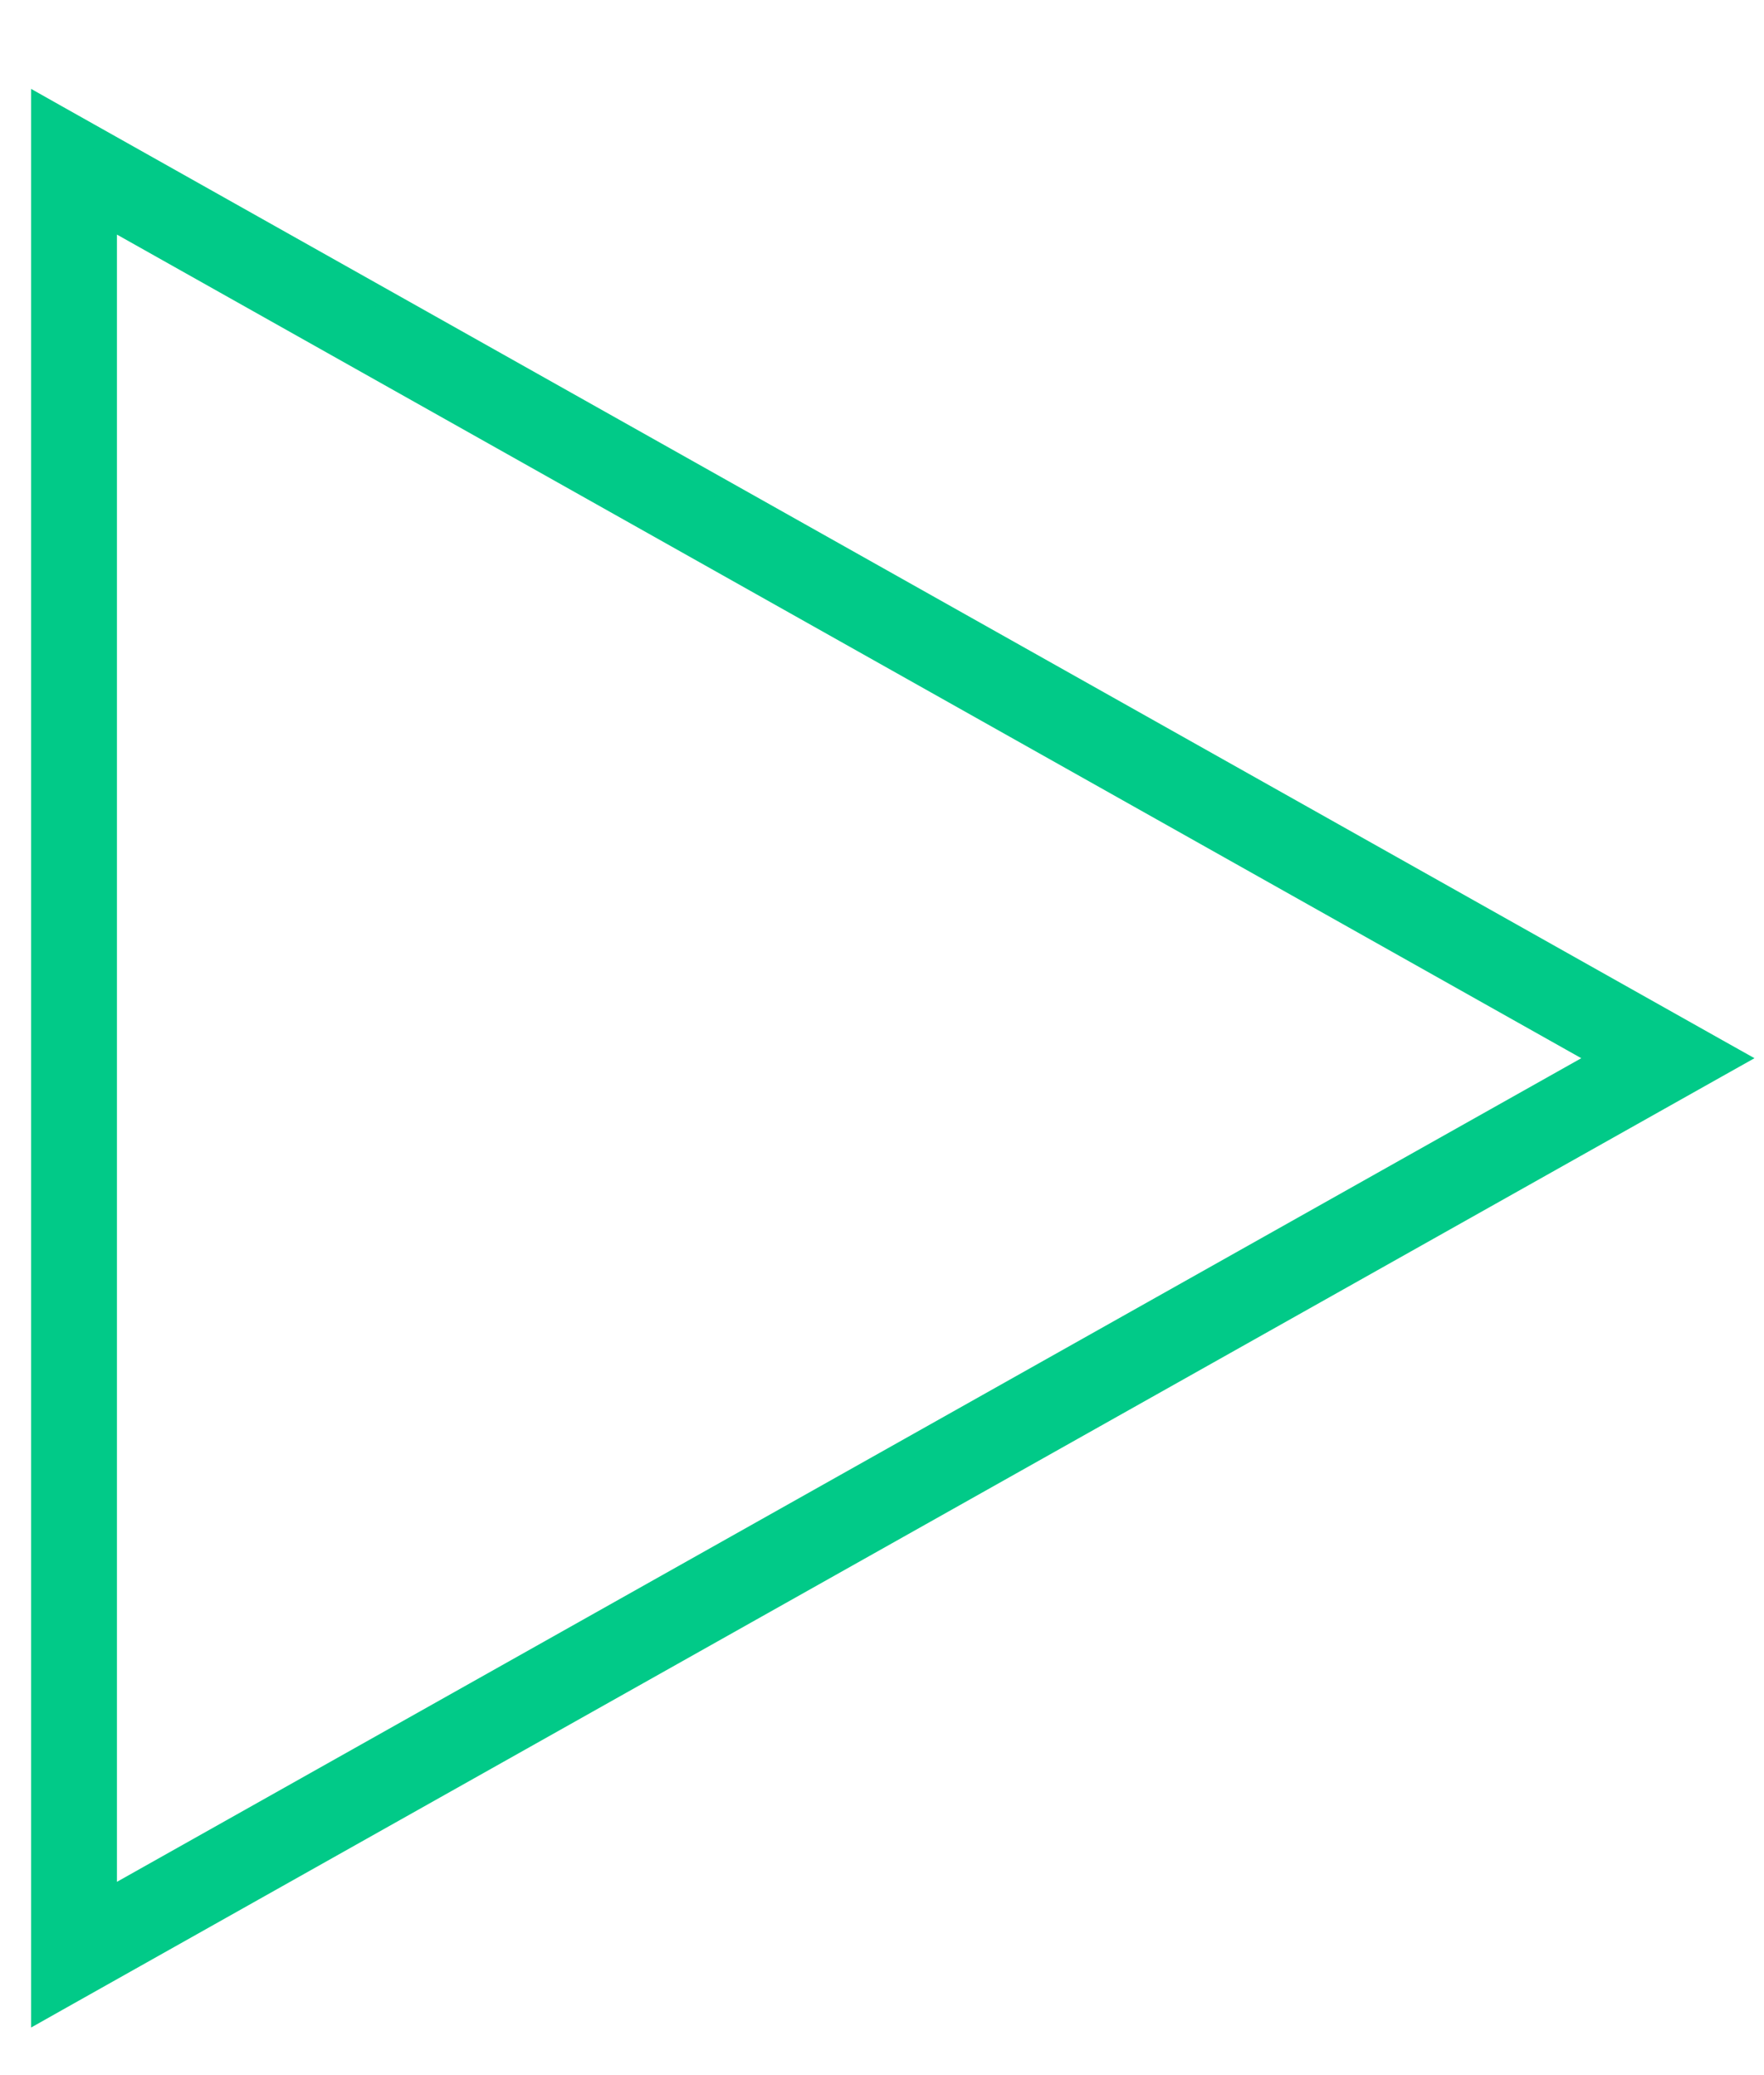 <svg width="17" height="20" viewBox="0 0 17 20" fill="none" xmlns="http://www.w3.org/2000/svg">
<path d="M16.549 10.286L16.704 10.199L16.549 10.112L0.549 1.112L0.4 1.028L0.4 1.199L0.4 19.199L0.4 19.37L0.549 19.286L16.549 10.286ZM1.027 18.308L1.027 2.09L15.443 10.199L1.027 18.308Z" fill="#01CA88" stroke="#01CA88" stroke-width="0.2"/>
</svg>
